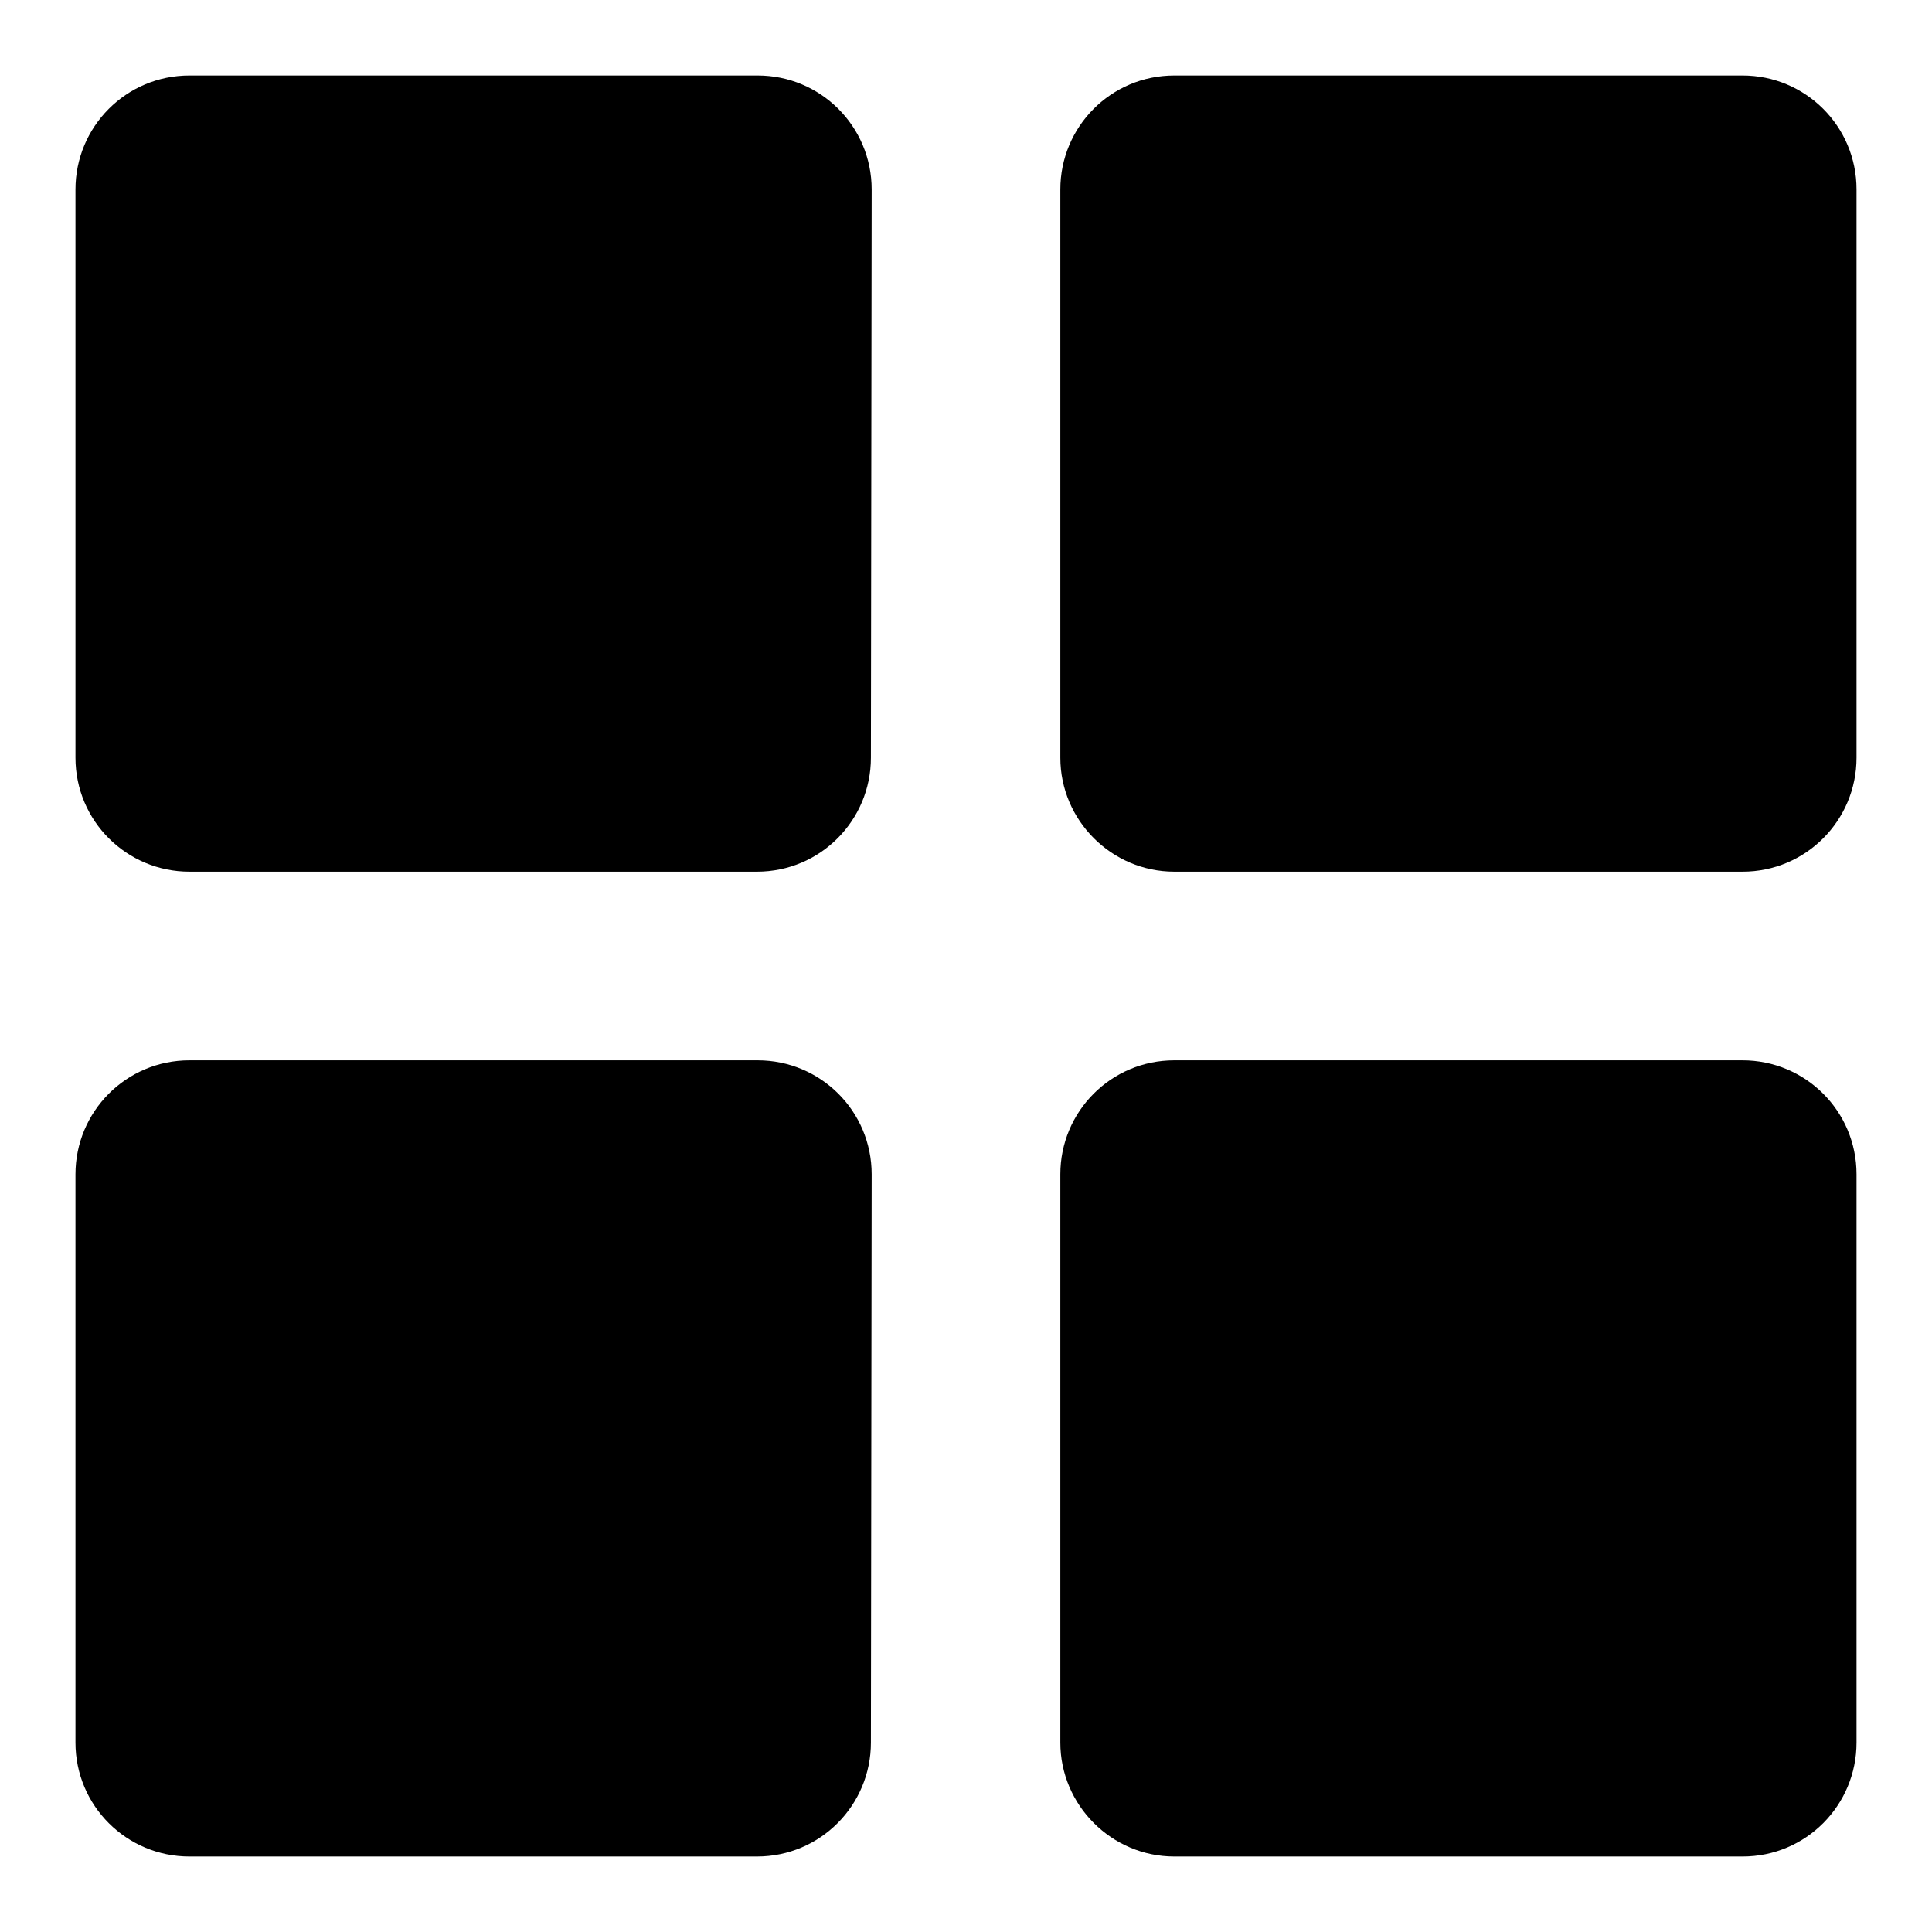 <?xml version="1.0" encoding="utf-8"?>
<!-- Svg Vector Icons : http://www.onlinewebfonts.com/icon -->
<!DOCTYPE svg PUBLIC "-//W3C//DTD SVG 1.1//EN" "http://www.w3.org/Graphics/SVG/1.1/DTD/svg11.dtd">
<svg version="1.1" xmlns="http://www.w3.org/2000/svg" xmlns:xlink="http://www.w3.org/1999/xlink" x="0px" y="0px" viewBox="0 0 256 256" enable-background="new 0 0 256 256" xml:space="preserve">
<g><g><path fill="#000000" d="M115.4,100.4c0,8.3-6.7,15.1-15.1,15.1H25.1c-8.3,0-15.1-6.7-15.1-15.1V25.1C10,16.8,16.7,10,25.1,10h75.3c8.3,0,15.1,6.7,15.1,15.1L115.4,100.4L115.4,100.4z"/><path fill="#000000" d="M246,100.4c0,8.3-6.7,15.1-15.1,15.1h-75.3c-8.3,0-15.1-6.8-15.1-15.1V25.1c0-8.3,6.7-15.1,15.1-15.1h75.3c8.3,0,15.1,6.7,15.1,15.1L246,100.4L246,100.4z"/><path fill="#000000" d="M115.4,230.9c0,8.3-6.7,15.1-15.1,15.1H25.1c-8.3,0-15.1-6.7-15.1-15.1v-75.3c0-8.3,6.7-15.1,15.1-15.1h75.3c8.3,0,15.1,6.7,15.1,15.1L115.4,230.9L115.4,230.9z"/><path fill="#000000" d="M246,230.9c0,8.3-6.7,15.1-15.1,15.1h-75.3c-8.3,0-15.1-6.8-15.1-15.1v-75.3c0-8.3,6.7-15.1,15.1-15.1h75.3c8.3,0,15.1,6.7,15.1,15.1L246,230.9L246,230.9z"/></g></g>
</svg>